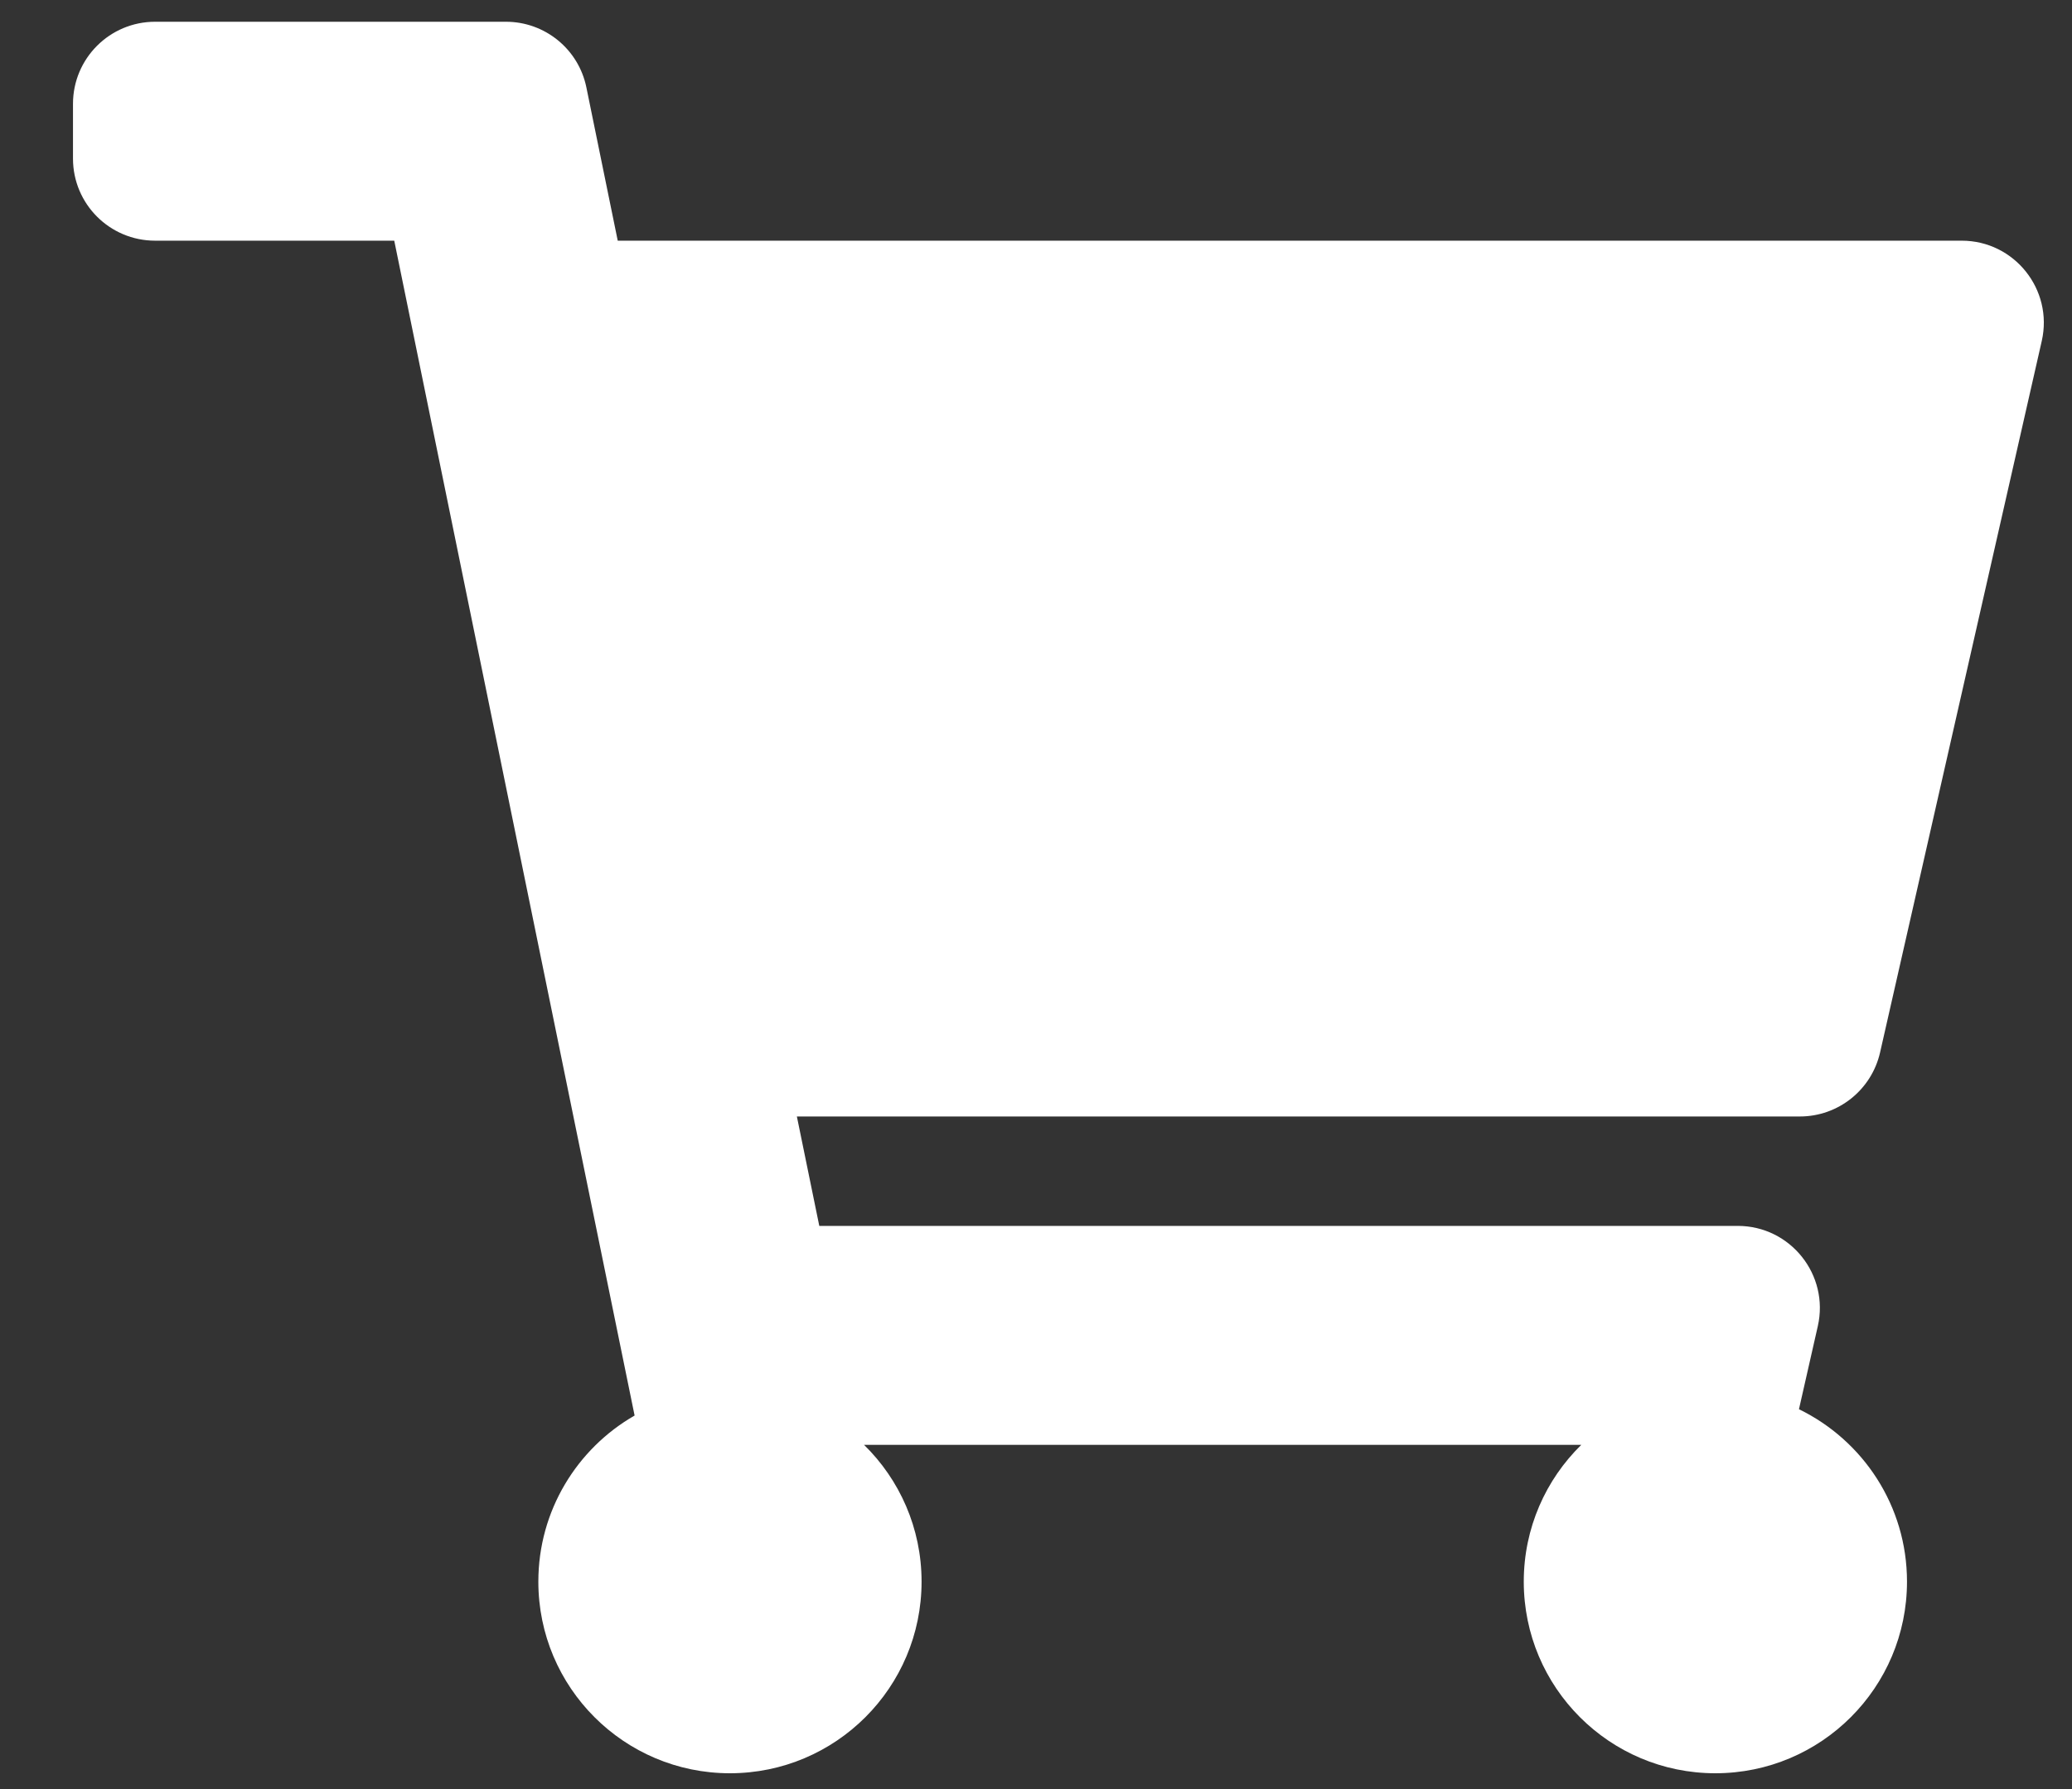 <svg xmlns="http://www.w3.org/2000/svg" width="22" height="19" viewBox="0 0 22 19" fill="none">
  <rect x="0" y="0" width="22" height="19" fill="#333333" stroke="none"/>
  <path d="M19.962 11.178L21.679 3.621C21.803 3.076 21.388 2.556 20.829 2.556H6.559L6.226 0.928C6.143 0.522 5.786 0.231 5.372 0.231H1.647C1.165 0.231 0.775 0.621 0.775 1.103V1.684C0.775 2.166 1.165 2.556 1.647 2.556H4.186L6.738 15.033C6.127 15.384 5.716 16.043 5.716 16.797C5.716 17.921 6.627 18.832 7.75 18.832C8.874 18.832 9.785 17.921 9.785 16.797C9.785 16.228 9.551 15.713 9.174 15.344H16.79C16.413 15.713 16.179 16.228 16.179 16.797C16.179 17.921 17.09 18.832 18.213 18.832C19.337 18.832 20.248 17.921 20.248 16.797C20.248 15.992 19.78 15.296 19.101 14.966L19.301 14.084C19.425 13.539 19.01 13.019 18.451 13.019H8.699L8.461 11.857H19.111C19.518 11.857 19.871 11.575 19.962 11.178Z" fill="white"/>
</svg>